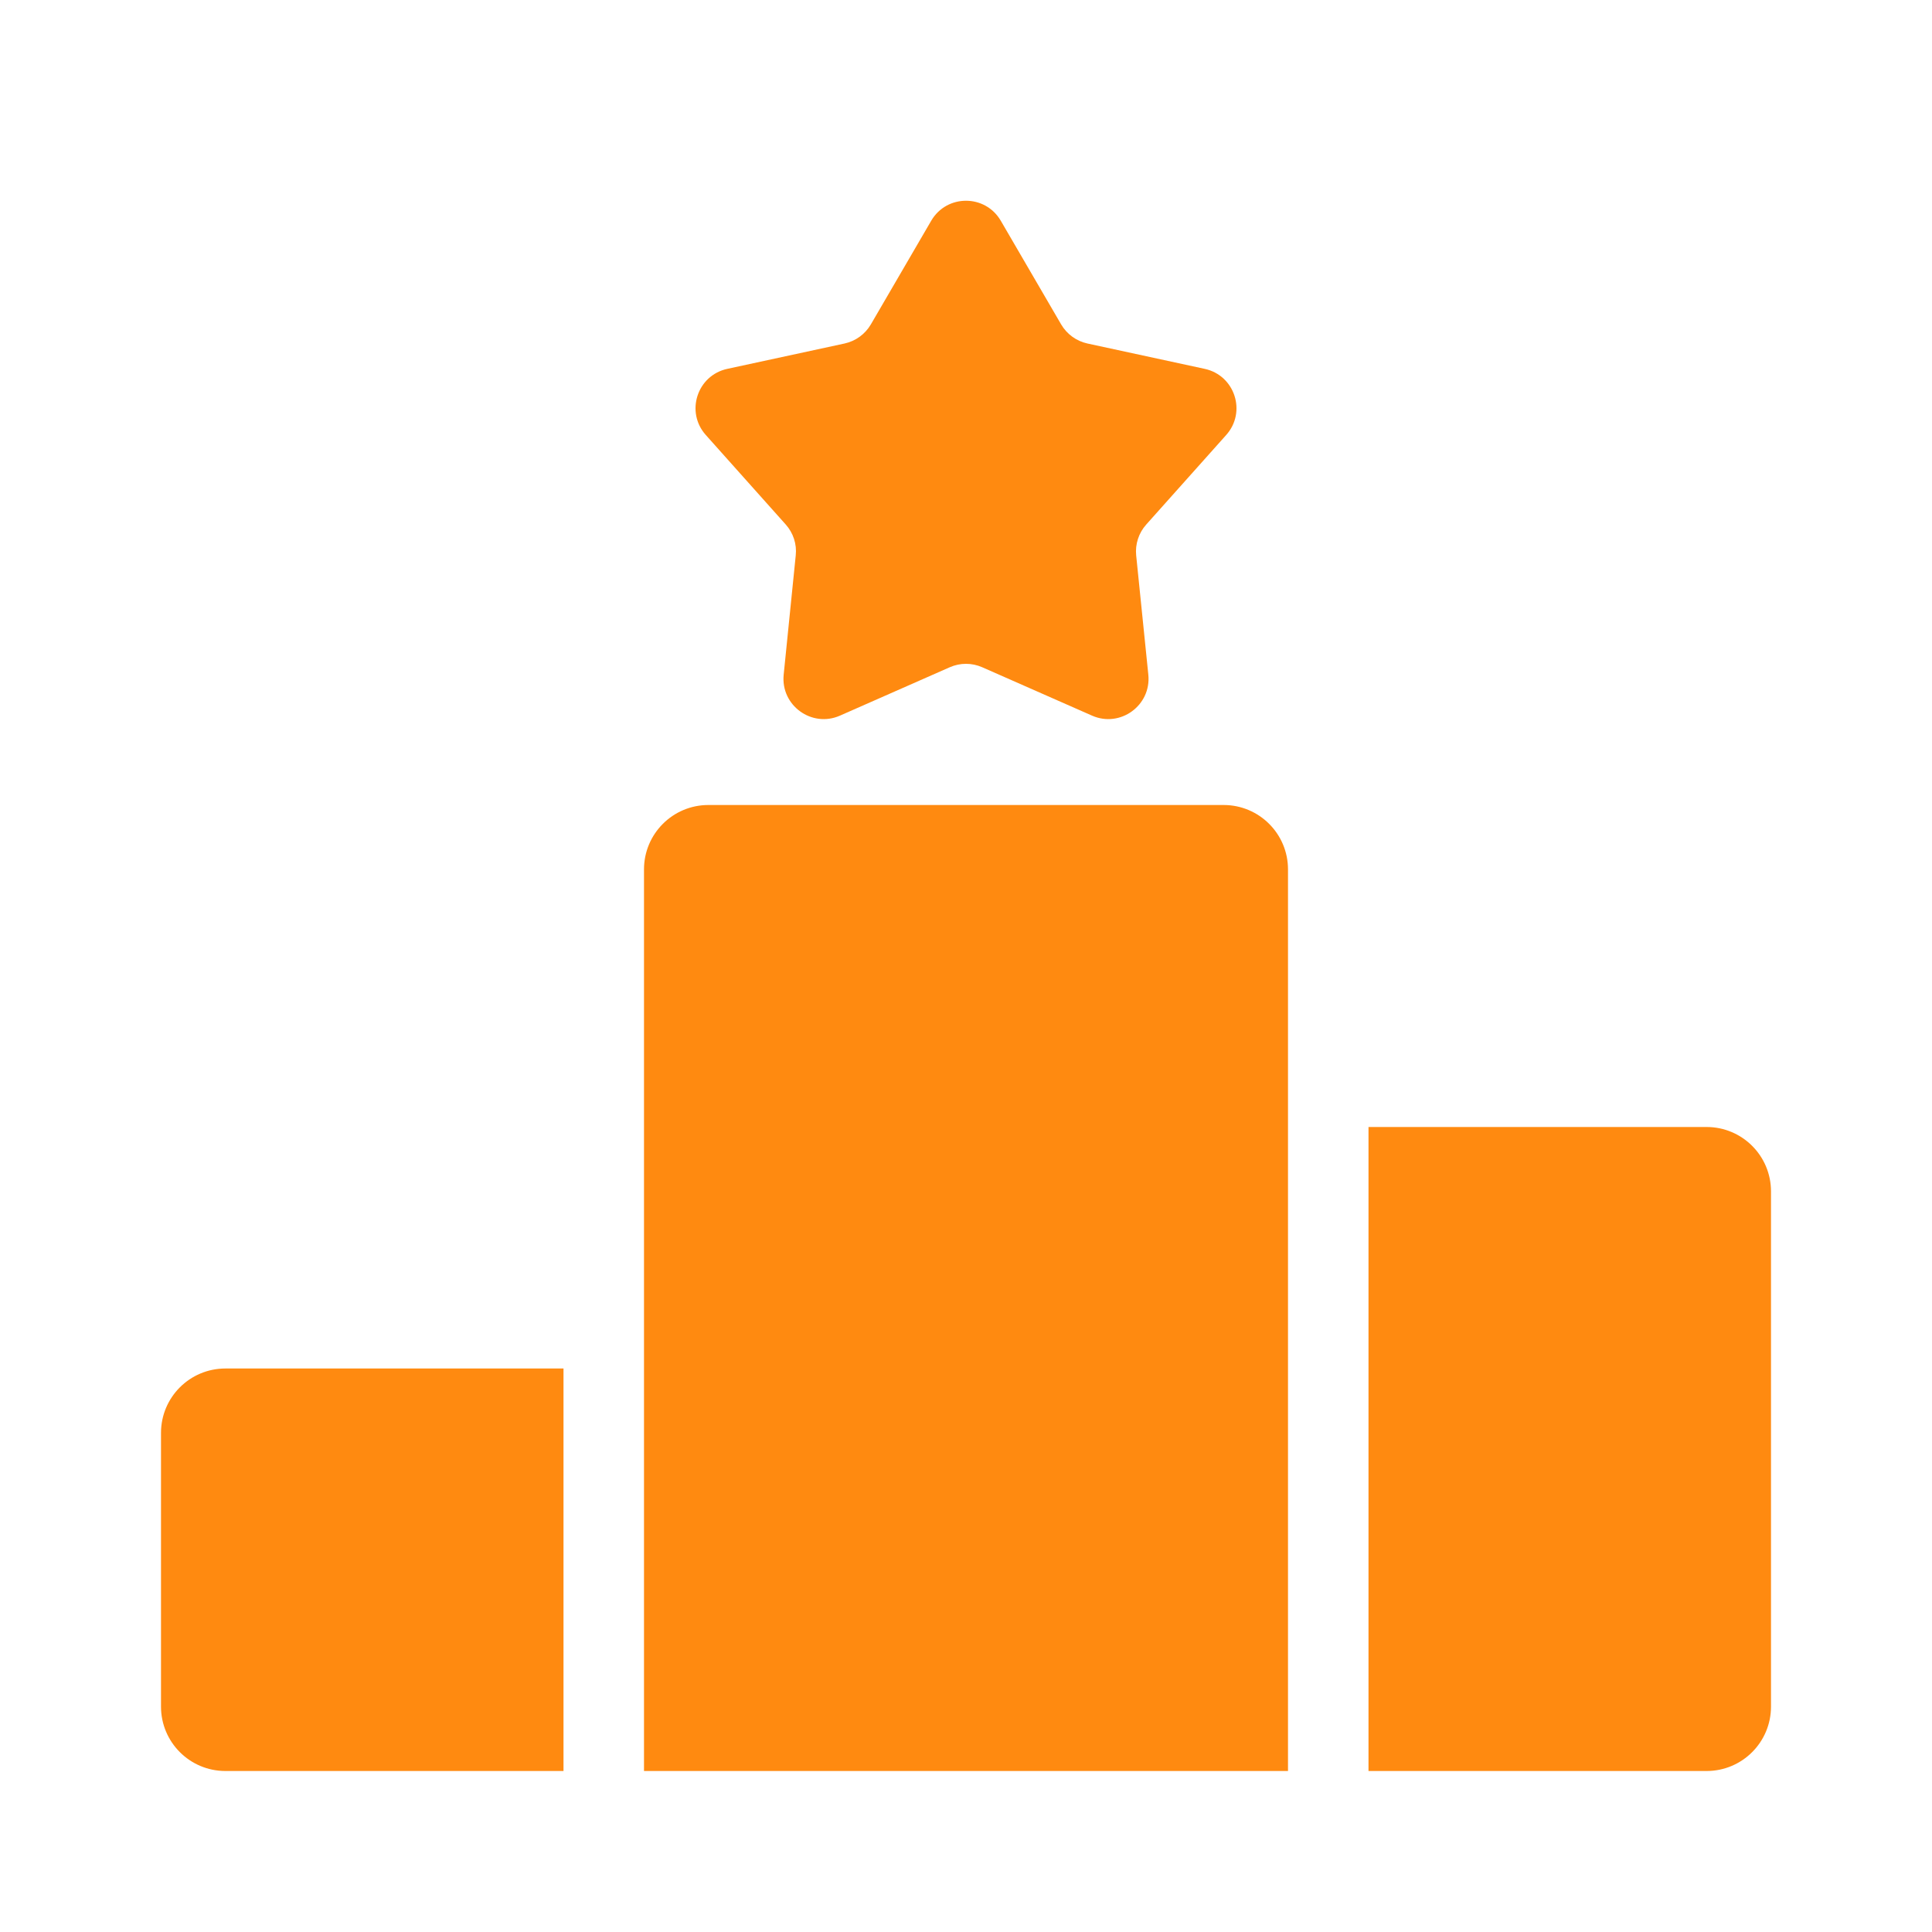 <svg width="24" height="24" viewBox="0 0 24 24" fill="none" xmlns="http://www.w3.org/2000/svg">
<path d="M8 10.8C8 10.358 8.358 10 8.8 10H15.2C15.642 10 16 10.358 16 10.8V22H8V10.8Z" fill="#FF8A10"/>
<path d="M17 14H21.2C21.642 14 22 14.358 22 14.8V21.2C22 21.642 21.642 22 21.2 22H17V14Z" fill="#FF8A10"/>
<path d="M2.8 17C2.358 17 2 17.358 2 17.8V21.2C2 21.642 2.358 22 2.8 22H7V17H2.8Z" fill="#FF8A10"/>
<path fill-rule="evenodd" clip-rule="evenodd" d="M12.202 8.289C12.073 8.232 11.927 8.232 11.798 8.289L10.434 8.89C10.084 9.044 9.697 8.763 9.735 8.382L9.885 6.899C9.9 6.759 9.854 6.62 9.761 6.516L8.768 5.404C8.512 5.118 8.66 4.663 9.035 4.582L10.492 4.267C10.629 4.237 10.747 4.151 10.818 4.03L11.568 2.742C11.761 2.411 12.239 2.411 12.432 2.742L13.182 4.03C13.253 4.151 13.371 4.237 13.508 4.267L14.965 4.582C15.34 4.663 15.488 5.118 15.232 5.404L14.239 6.516C14.146 6.62 14.1 6.759 14.114 6.899L14.265 8.382C14.303 8.763 13.916 9.044 13.566 8.89L12.202 8.289Z" fill="#FF8A10"/>
</svg>

